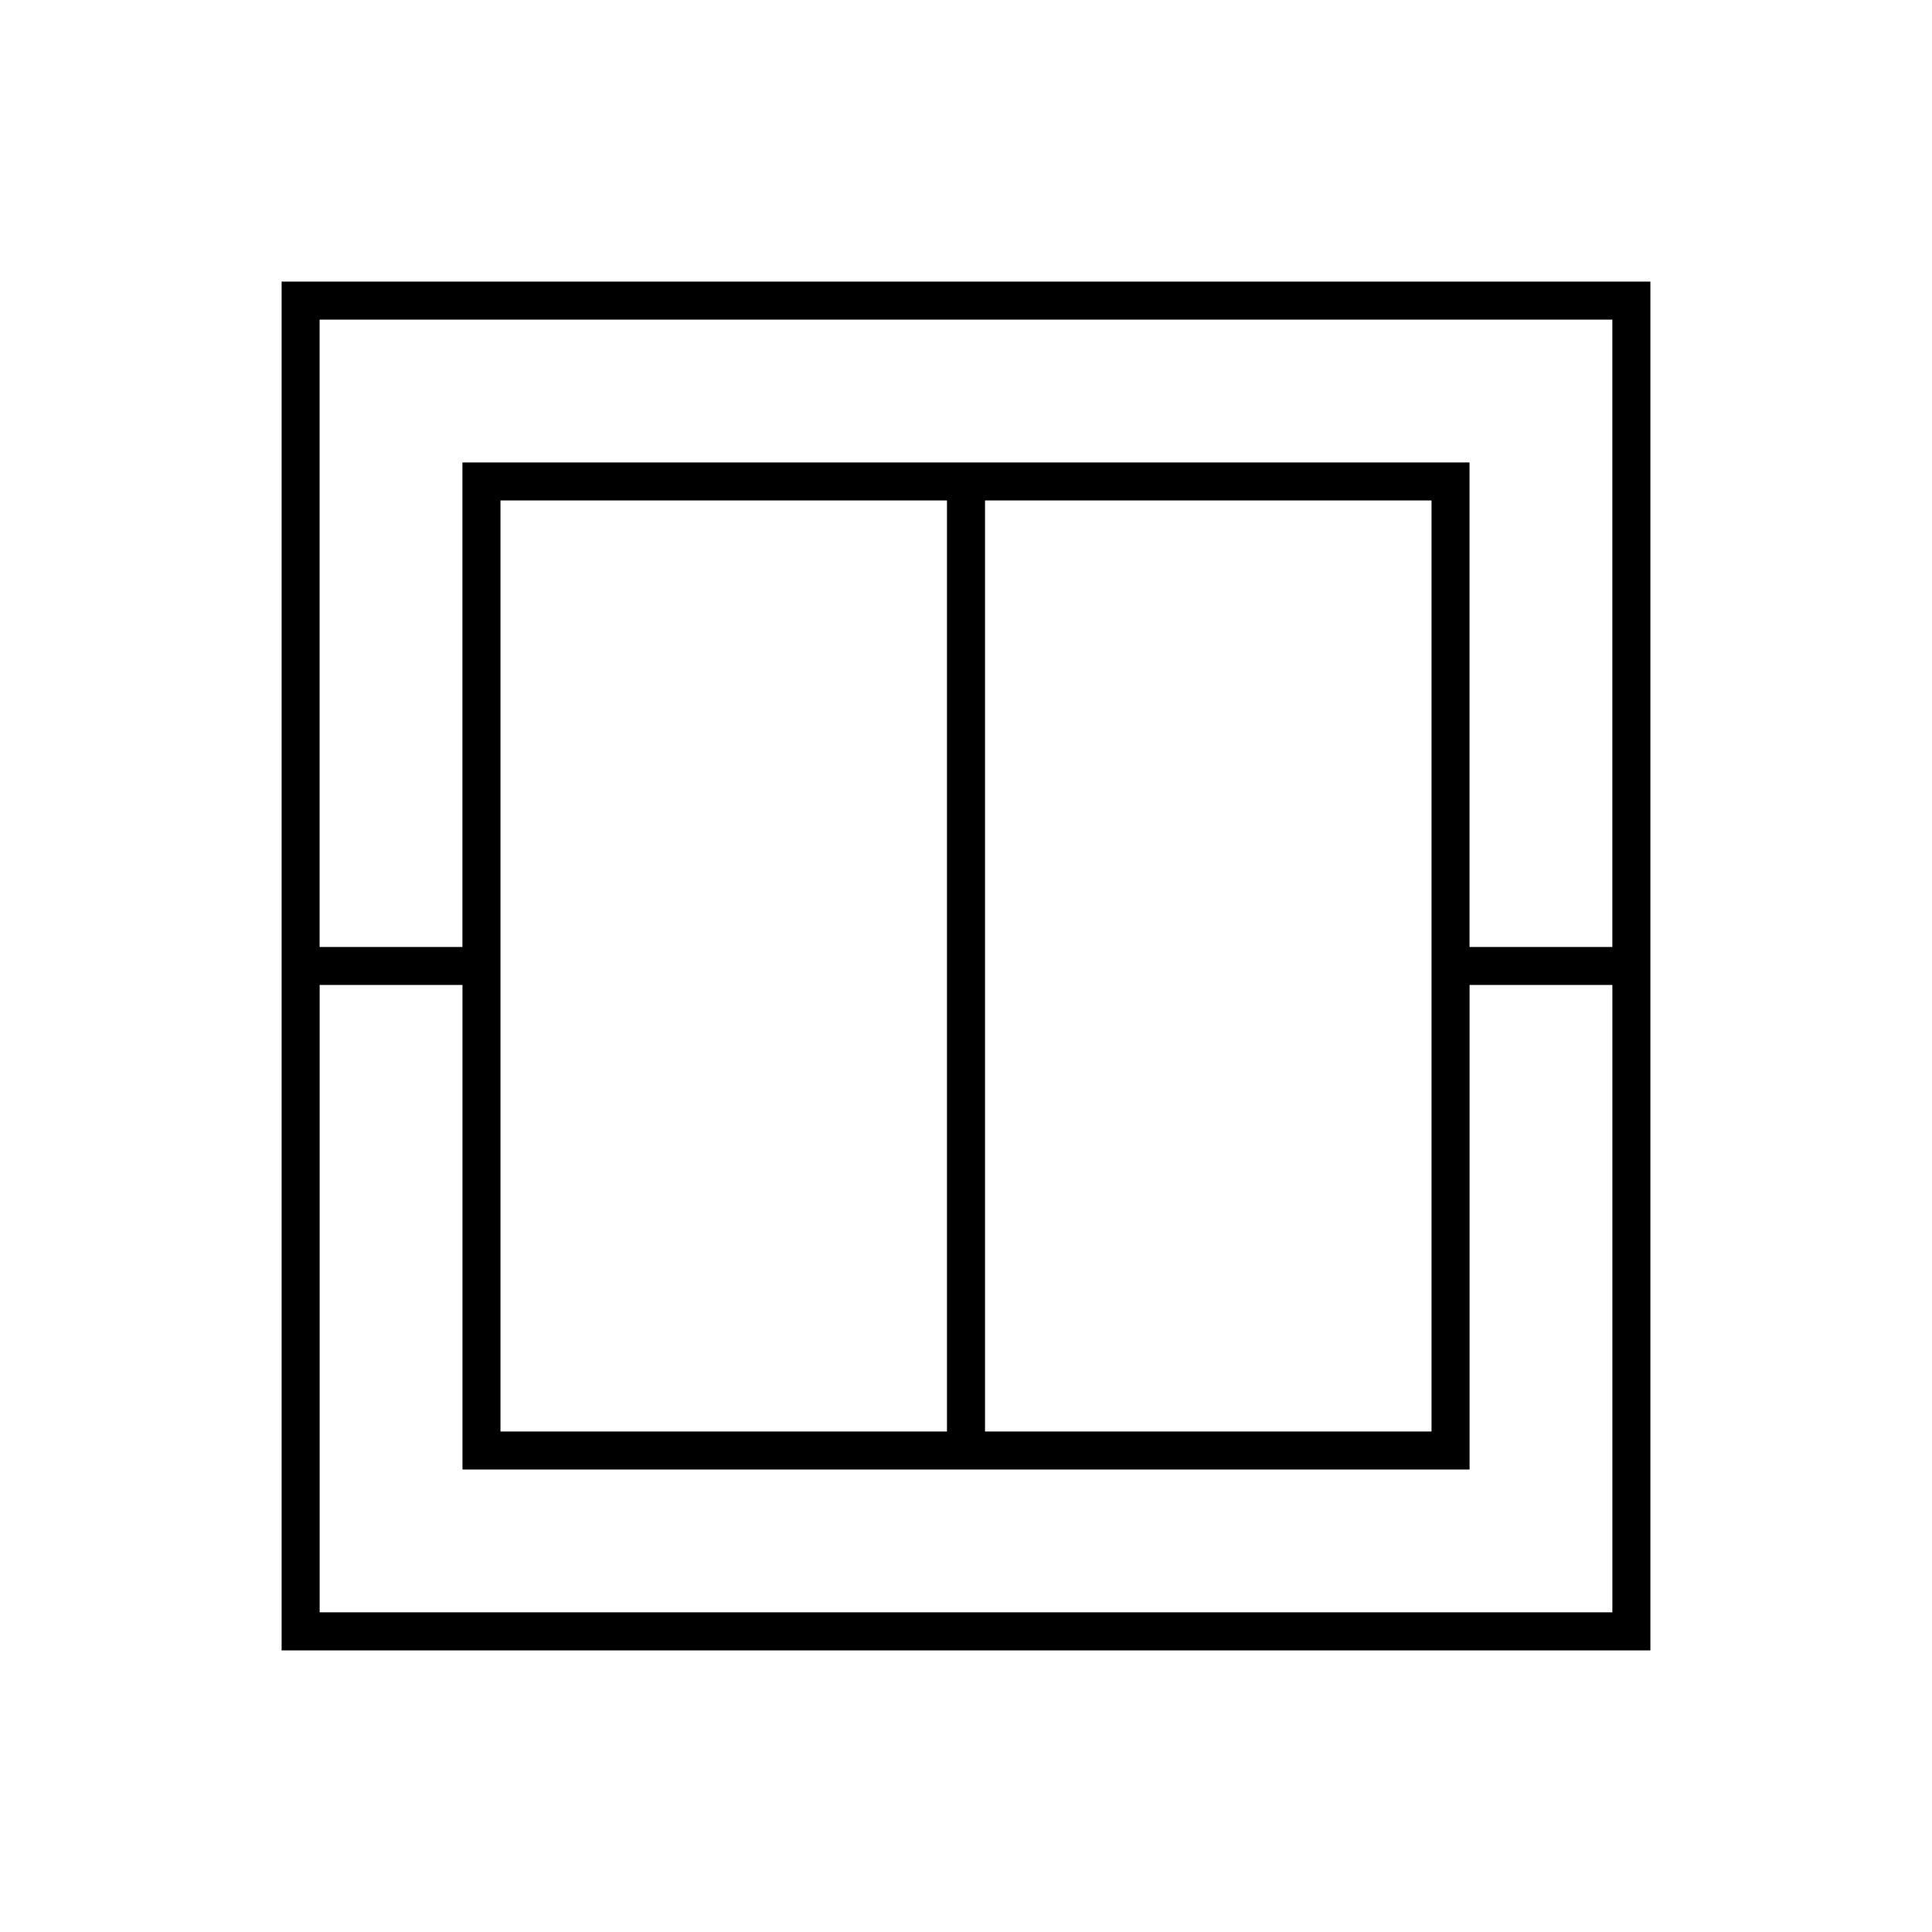 <?xml version="1.0" encoding="UTF-8"?>
<!-- Uploaded to: SVG Repo, www.svgrepo.com, Generator: SVG Repo Mixer Tools -->
<svg fill="#000000" width="800px" height="800px" version="1.1" viewBox="144 144 512 512" xmlns="http://www.w3.org/2000/svg">
 <path d="m218.63 218.63v362.74h362.74v-362.74zm352.66 10.074v166.26h-37.852v-128.41h-266.89v128.41h-37.852v-166.26zm-294.66 294.66v-246.74h118.33v246.74h-118.33zm128.41-246.74h118.33v246.74h-118.33zm-176.33 294.66v-166.26h37.852v128.41h266.89v-128.41h37.844v166.26z"/>
</svg>